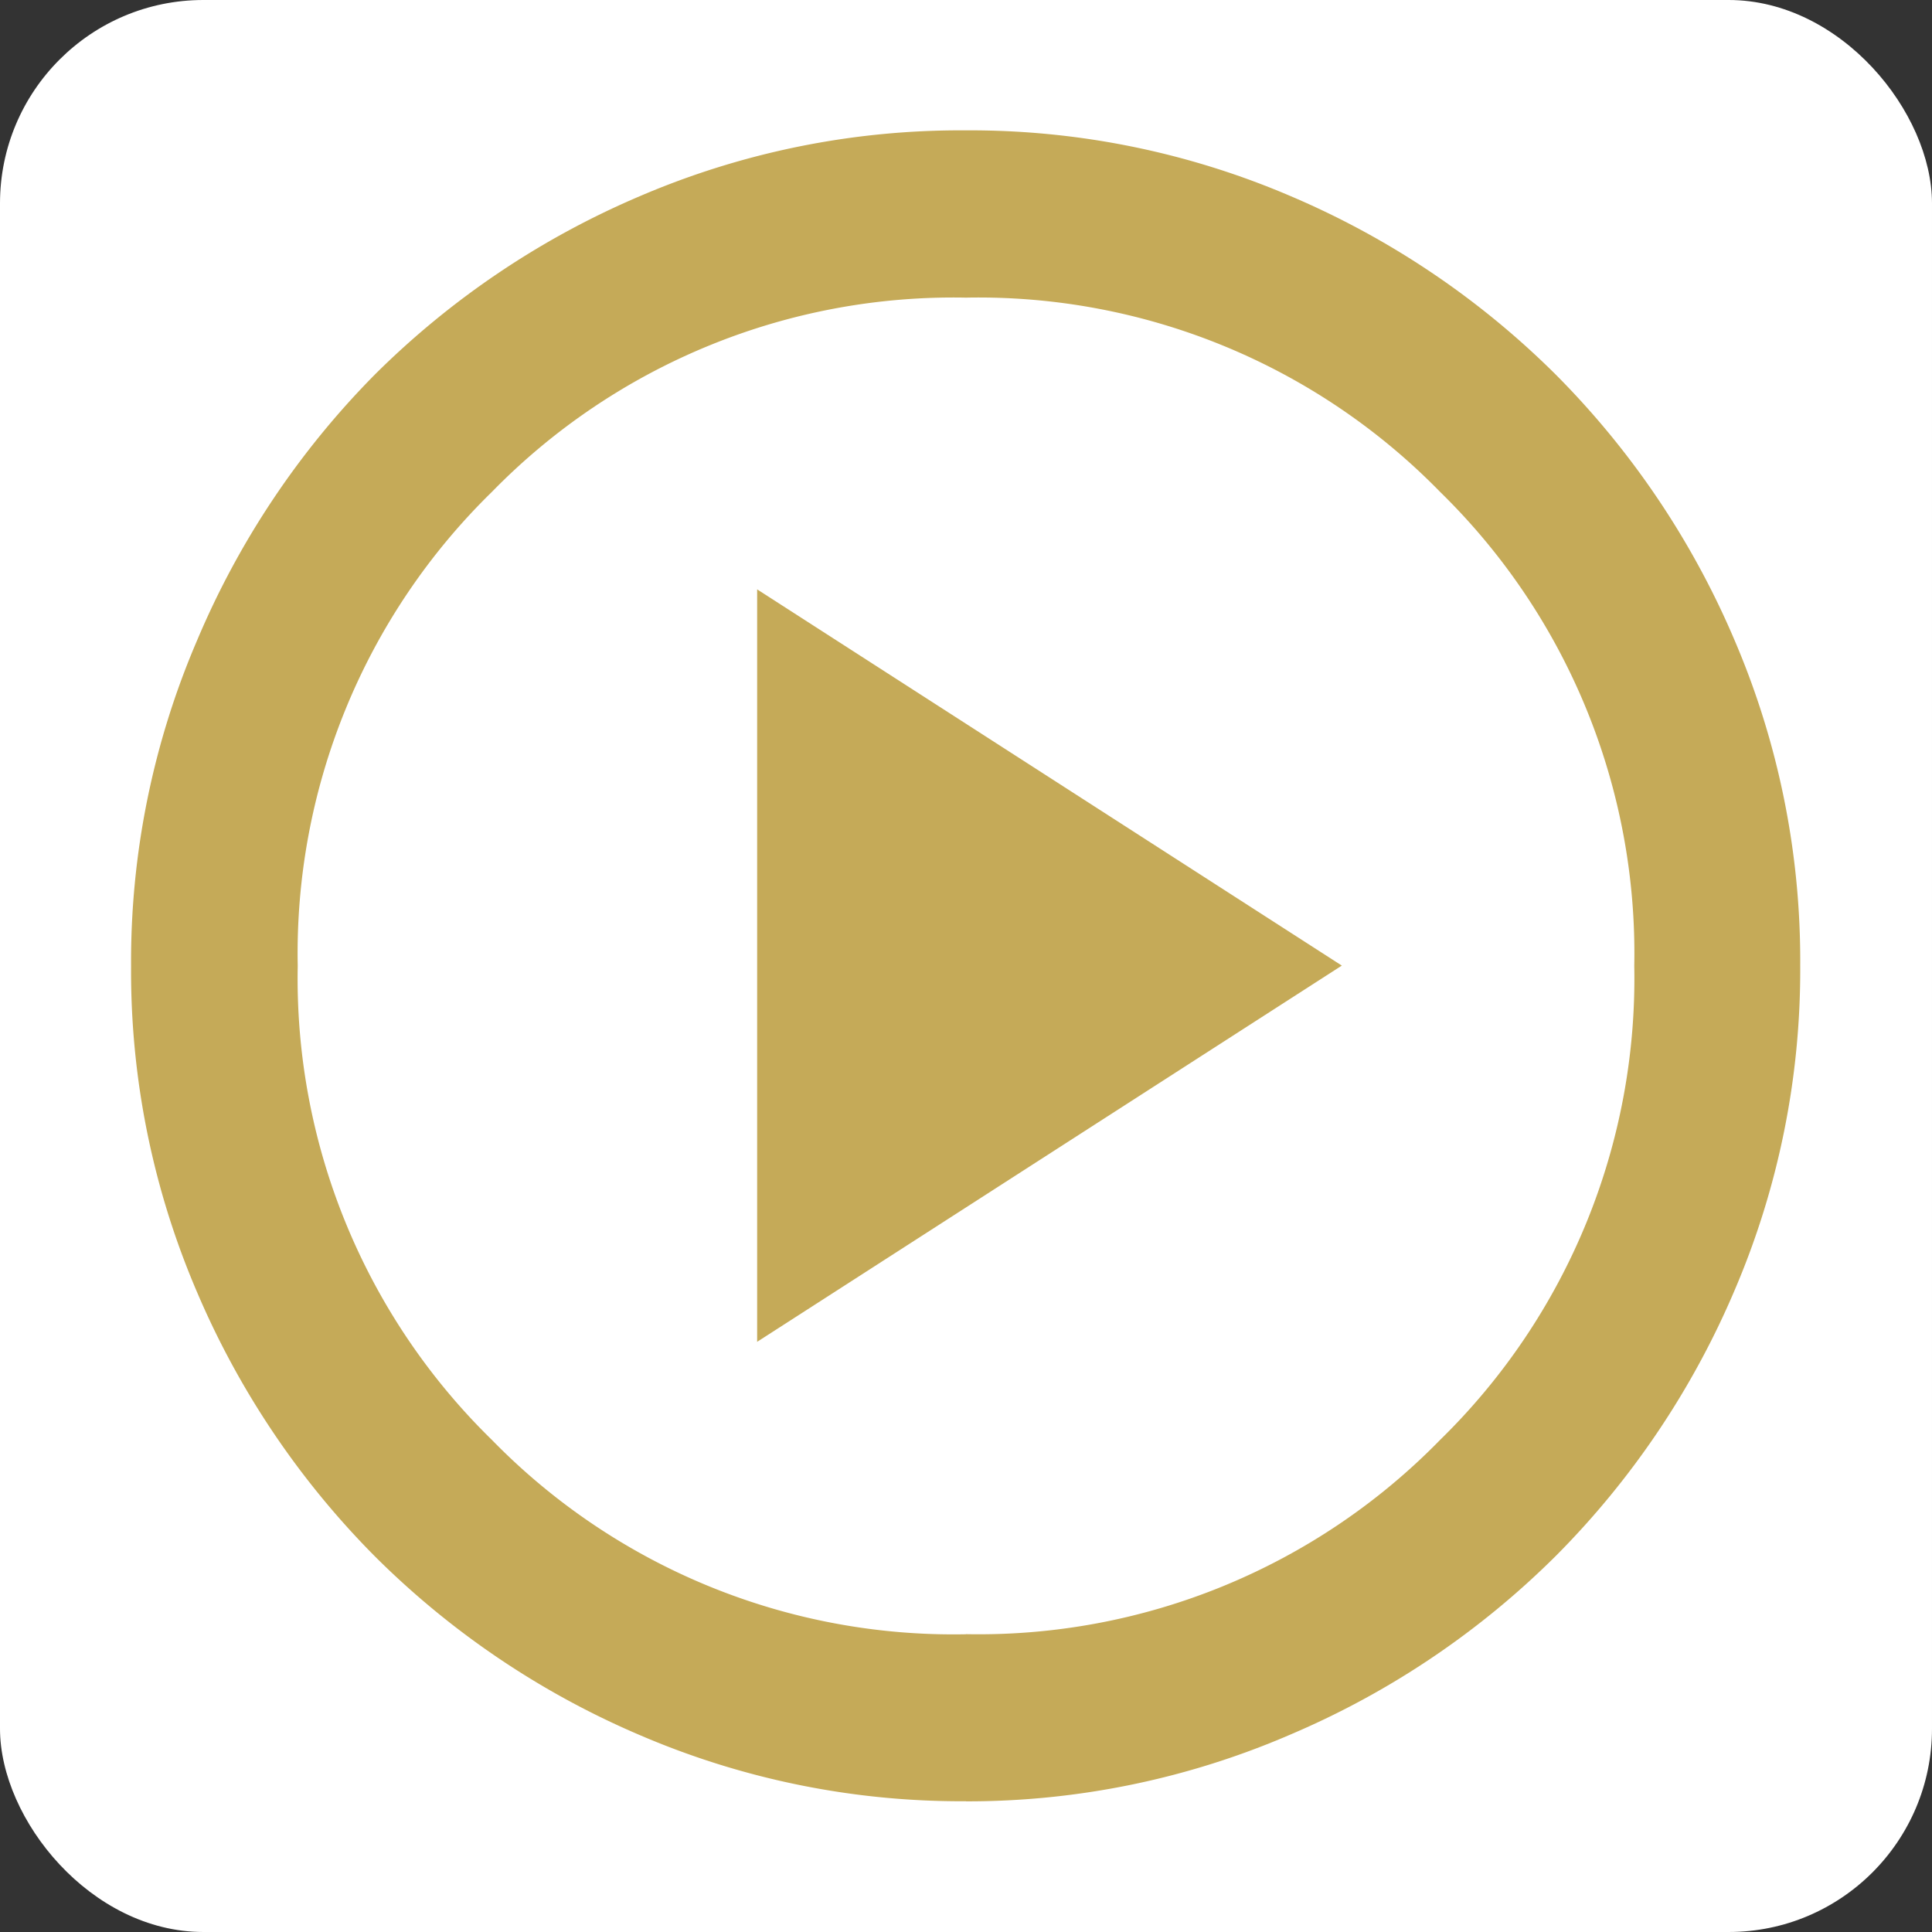 <svg xmlns="http://www.w3.org/2000/svg" width="19" height="19" viewBox="0 0 19 19">
  <rect x="0" y="0" width="19" height="19" fill="#333333" stroke="none"/>
  <g id="Gruppe_602" data-name="Gruppe 602" transform="translate(17980 19877)">
    <g id="Gruppe_601" data-name="Gruppe 601" transform="translate(-18305 -20138)">
      <rect id="Rechteck_422" data-name="Rechteck 422" width="19" height="19" rx="2" transform="translate(325 261)" fill="#fff"/>
    </g>
    <path id="play_circle_24dp_5F6368_FILL0_wght400_GRAD0_opsz24" d="M86.161-868.089l5.75-3.7-5.75-3.7Zm2.054,4.518a8,8,0,0,1-3.2-.647,8.3,8.3,0,0,1-2.608-1.756,8.3,8.3,0,0,1-1.756-2.608,8,8,0,0,1-.647-3.2,8,8,0,0,1,.647-3.2A8.3,8.3,0,0,1,82.4-877.6a8.3,8.3,0,0,1,2.608-1.756,8,8,0,0,1,3.2-.647,8,8,0,0,1,3.2.647,8.3,8.3,0,0,1,2.608,1.756,8.3,8.3,0,0,1,1.756,2.608,8,8,0,0,1,.647,3.2,8,8,0,0,1-.647,3.2,8.3,8.3,0,0,1-1.756,2.608,8.3,8.3,0,0,1-2.608,1.756A8,8,0,0,1,88.215-863.57Zm0-1.643a6.343,6.343,0,0,0,4.662-1.91,6.343,6.343,0,0,0,1.91-4.662,6.343,6.343,0,0,0-1.91-4.662,6.343,6.343,0,0,0-4.662-1.91,6.343,6.343,0,0,0-4.662,1.91,6.343,6.343,0,0,0-1.91,4.662,6.343,6.343,0,0,0,1.91,4.662A6.343,6.343,0,0,0,88.215-865.213ZM88.215-871.785Z" transform="translate(-18058.715 -18995.715)" fill="#c5aa58"/>
  </g>
</svg>

